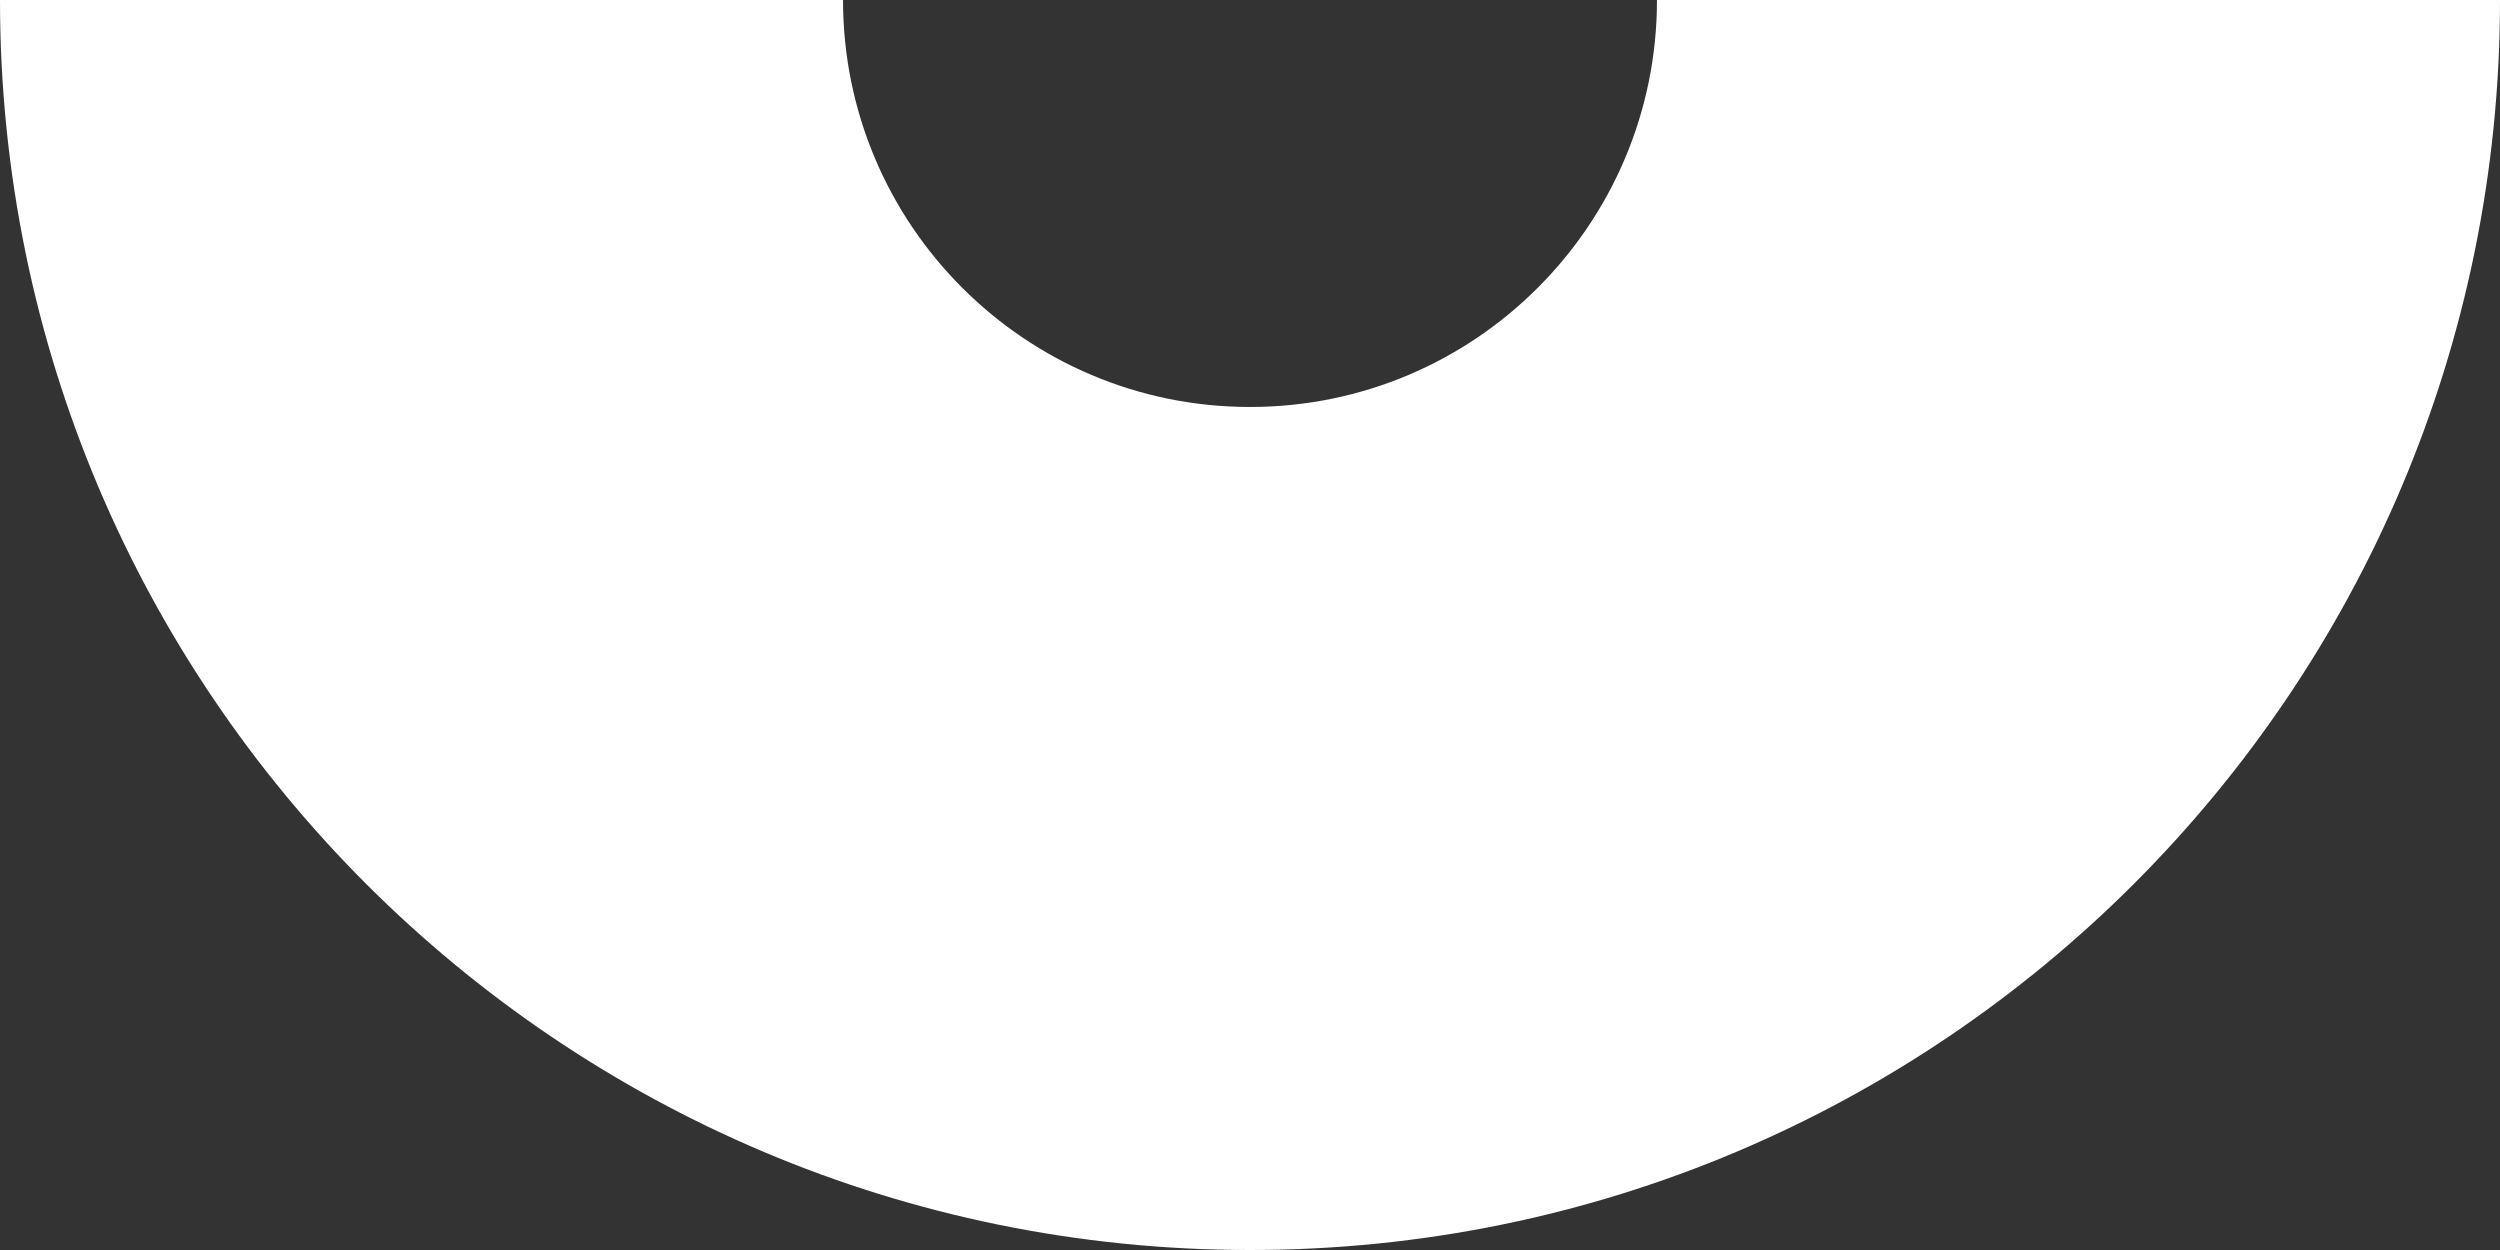 <svg width="282" height="141" viewBox="0 0 282 141" fill="none" xmlns="http://www.w3.org/2000/svg">
<rect x="0" y="0" width="282" height="141" fill="#333333" stroke="none"/>
<path fill-rule="evenodd" clip-rule="evenodd" d="M95.093 0H0C0 77.872 63.128 141 141 141C218.872 141 282 77.872 282 0H186.907C186.907 25.354 166.354 45.907 141 45.907C115.646 45.907 95.093 25.354 95.093 0Z" fill="white"/>
</svg>
